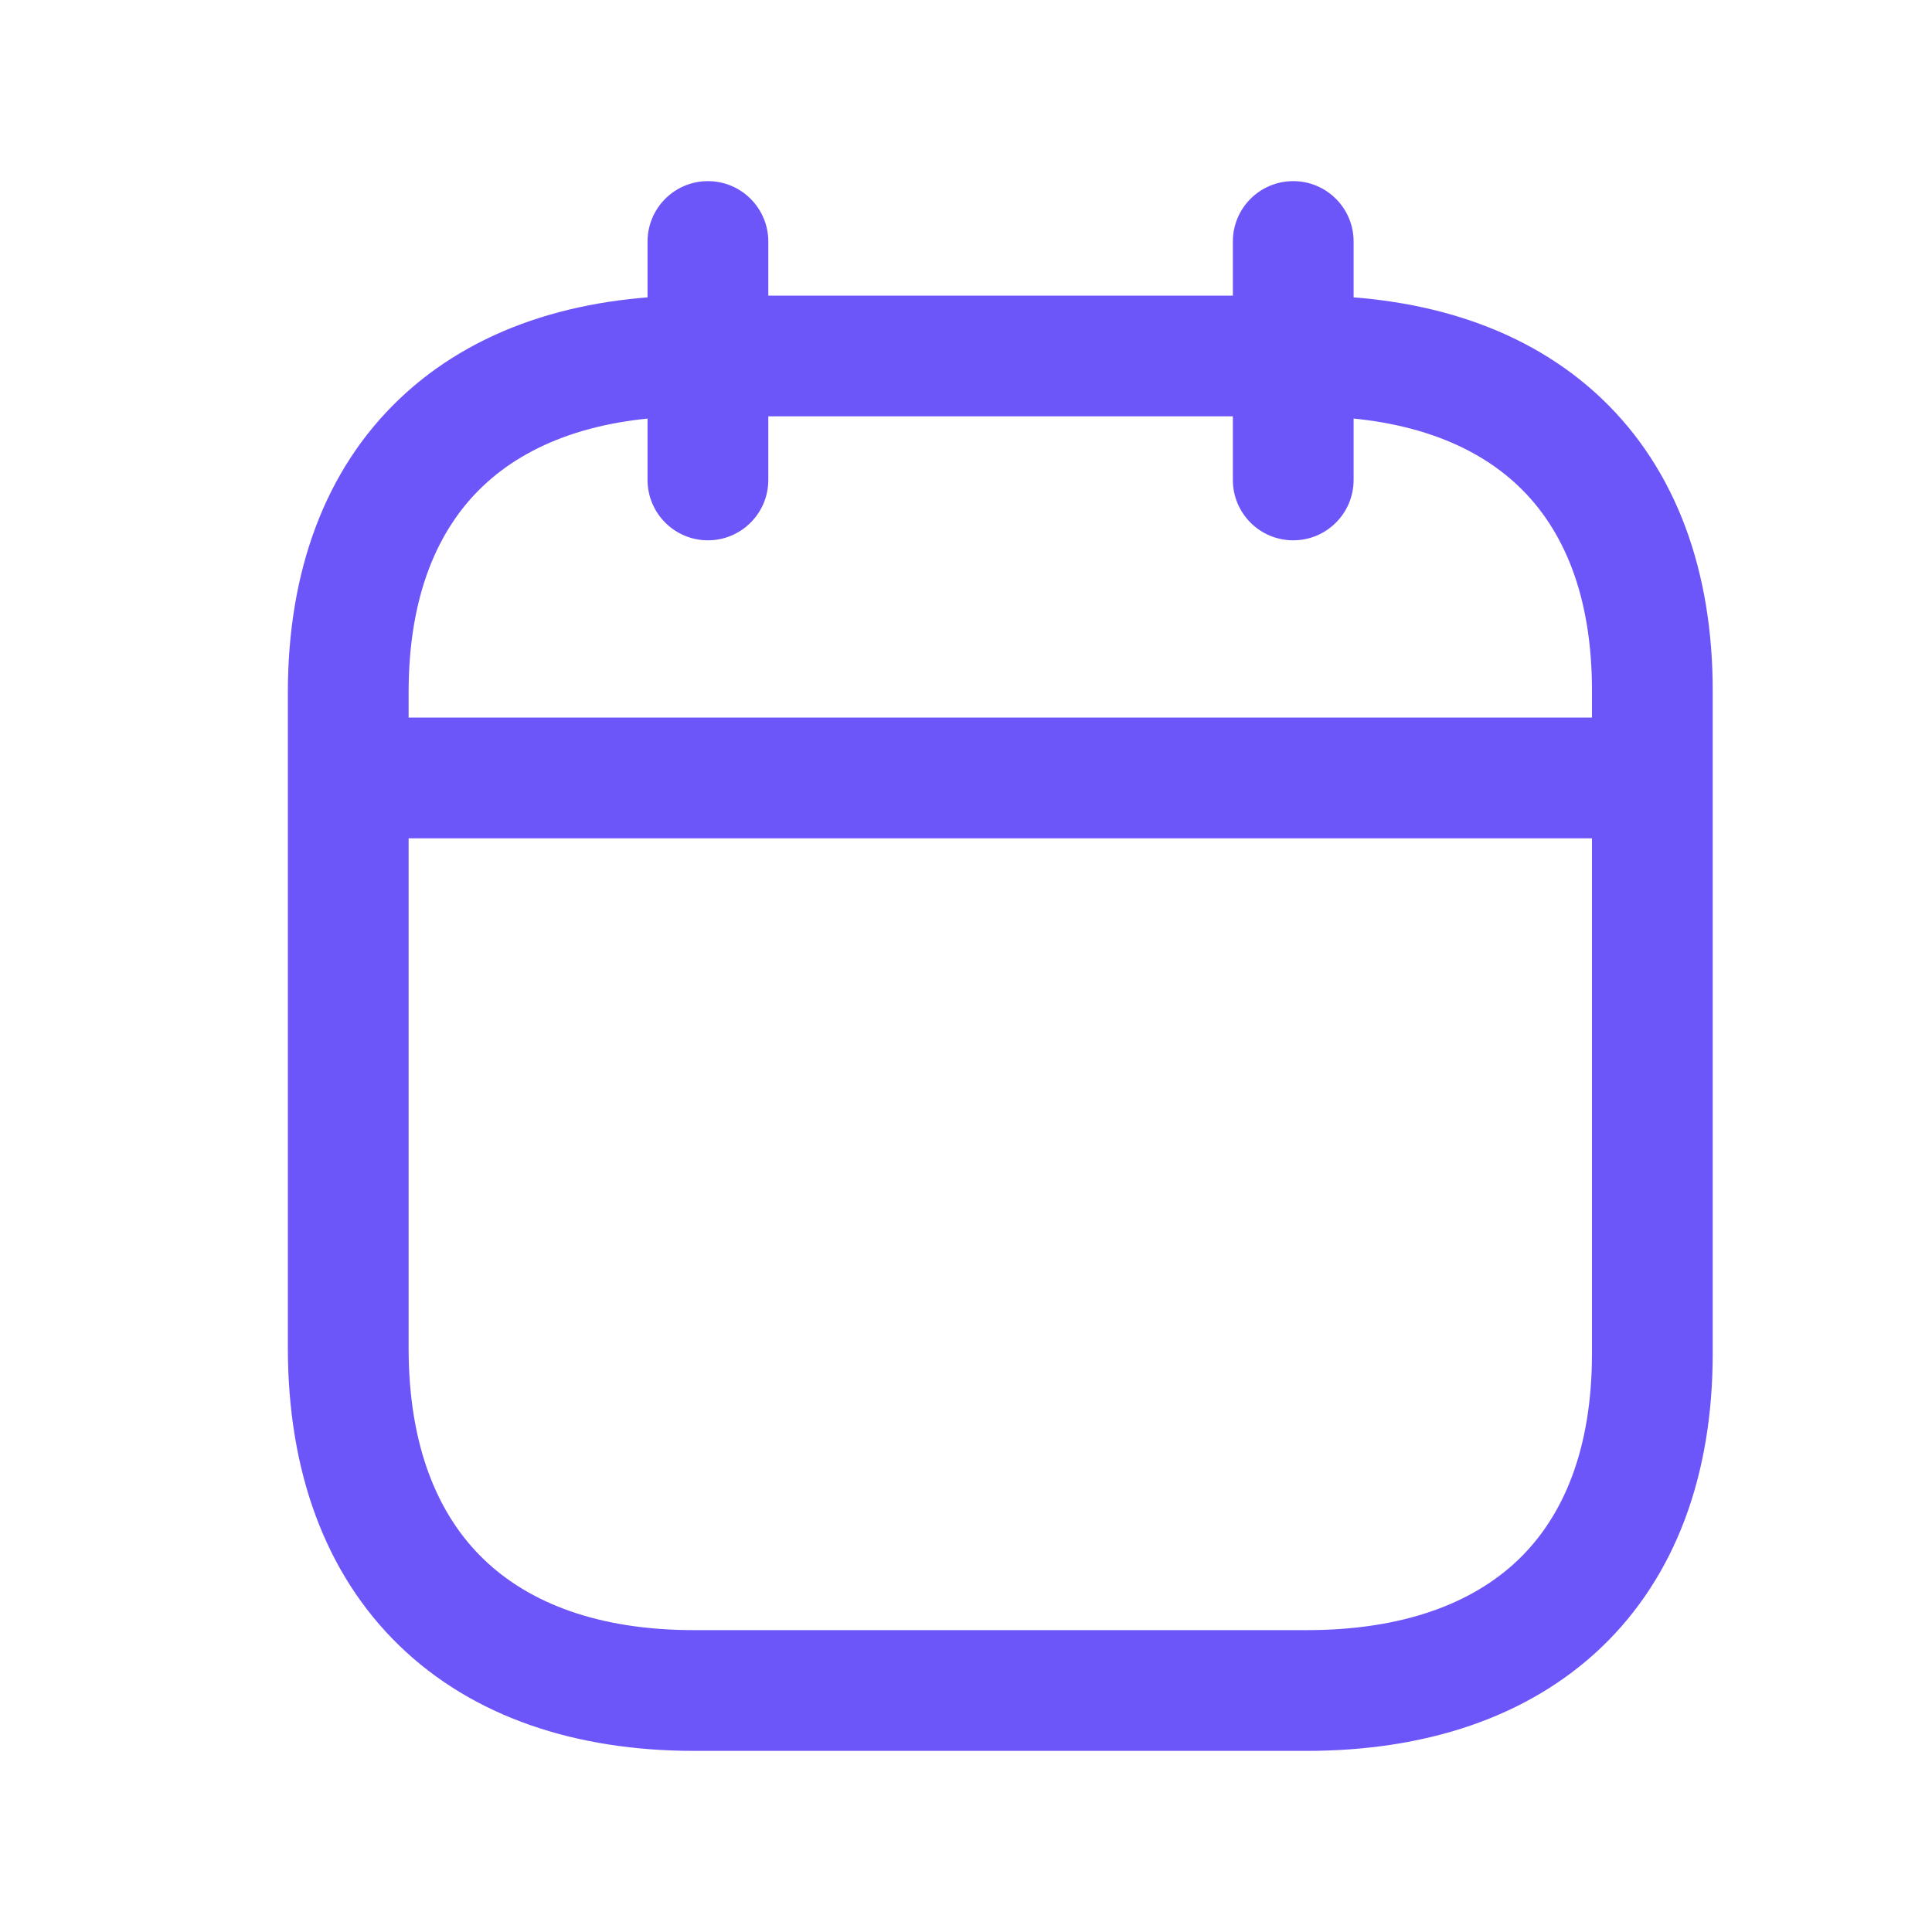 <svg width="24" height="24" viewBox="0 0 24 24" fill="none" xmlns="http://www.w3.org/2000/svg">
<path fill-rule="evenodd" clip-rule="evenodd" d="M3.66 9.664C3.66 9.25 3.995 8.914 4.41 8.914H20.451C20.865 8.914 21.201 9.25 21.201 9.664C21.201 10.078 20.865 10.414 20.451 10.414H4.41C3.995 10.414 3.66 10.078 3.66 9.664Z" fill="#6D56F9"/>
<path fill-rule="evenodd" clip-rule="evenodd" d="M16.065 2.25C16.479 2.25 16.815 2.586 16.815 3V5.962C16.815 6.376 16.479 6.712 16.065 6.712C15.65 6.712 15.315 6.376 15.315 5.962V3C15.315 2.586 15.65 2.25 16.065 2.25Z" fill="#6D56F9"/>
<path fill-rule="evenodd" clip-rule="evenodd" d="M8.794 2.25C9.208 2.25 9.544 2.586 9.544 3V5.962C9.544 6.376 9.208 6.712 8.794 6.712C8.38 6.712 8.044 6.376 8.044 5.962V3C8.044 2.586 8.38 2.25 8.794 2.25Z" fill="#6D56F9"/>
<path fill-rule="evenodd" clip-rule="evenodd" d="M4.965 4.953C5.884 4.079 7.163 3.672 8.62 3.672H16.24C17.7 3.672 18.98 4.079 19.898 4.953C20.821 5.833 21.28 7.094 21.276 8.601C21.276 8.602 21.276 8.601 21.276 8.601V16.814C21.276 18.321 20.815 19.583 19.892 20.465C18.973 21.341 17.694 21.75 16.233 21.75H8.62C7.159 21.75 5.878 21.332 4.96 20.442C4.038 19.549 3.576 18.272 3.576 16.746V8.6C3.576 7.092 4.04 5.832 4.965 4.953ZM5.998 6.04C5.437 6.573 5.076 7.402 5.076 8.6V16.746C5.076 17.968 5.44 18.819 6.004 19.365C6.572 19.916 7.438 20.25 8.62 20.25H16.233C17.423 20.25 18.29 19.92 18.856 19.38C19.416 18.845 19.776 18.013 19.776 16.814V8.6V8.598C19.78 7.399 19.422 6.571 18.863 6.039C18.299 5.501 17.431 5.172 16.24 5.172H8.62C7.433 5.172 6.565 5.501 5.998 6.04Z" fill="#6D56F9"/>
</svg>
